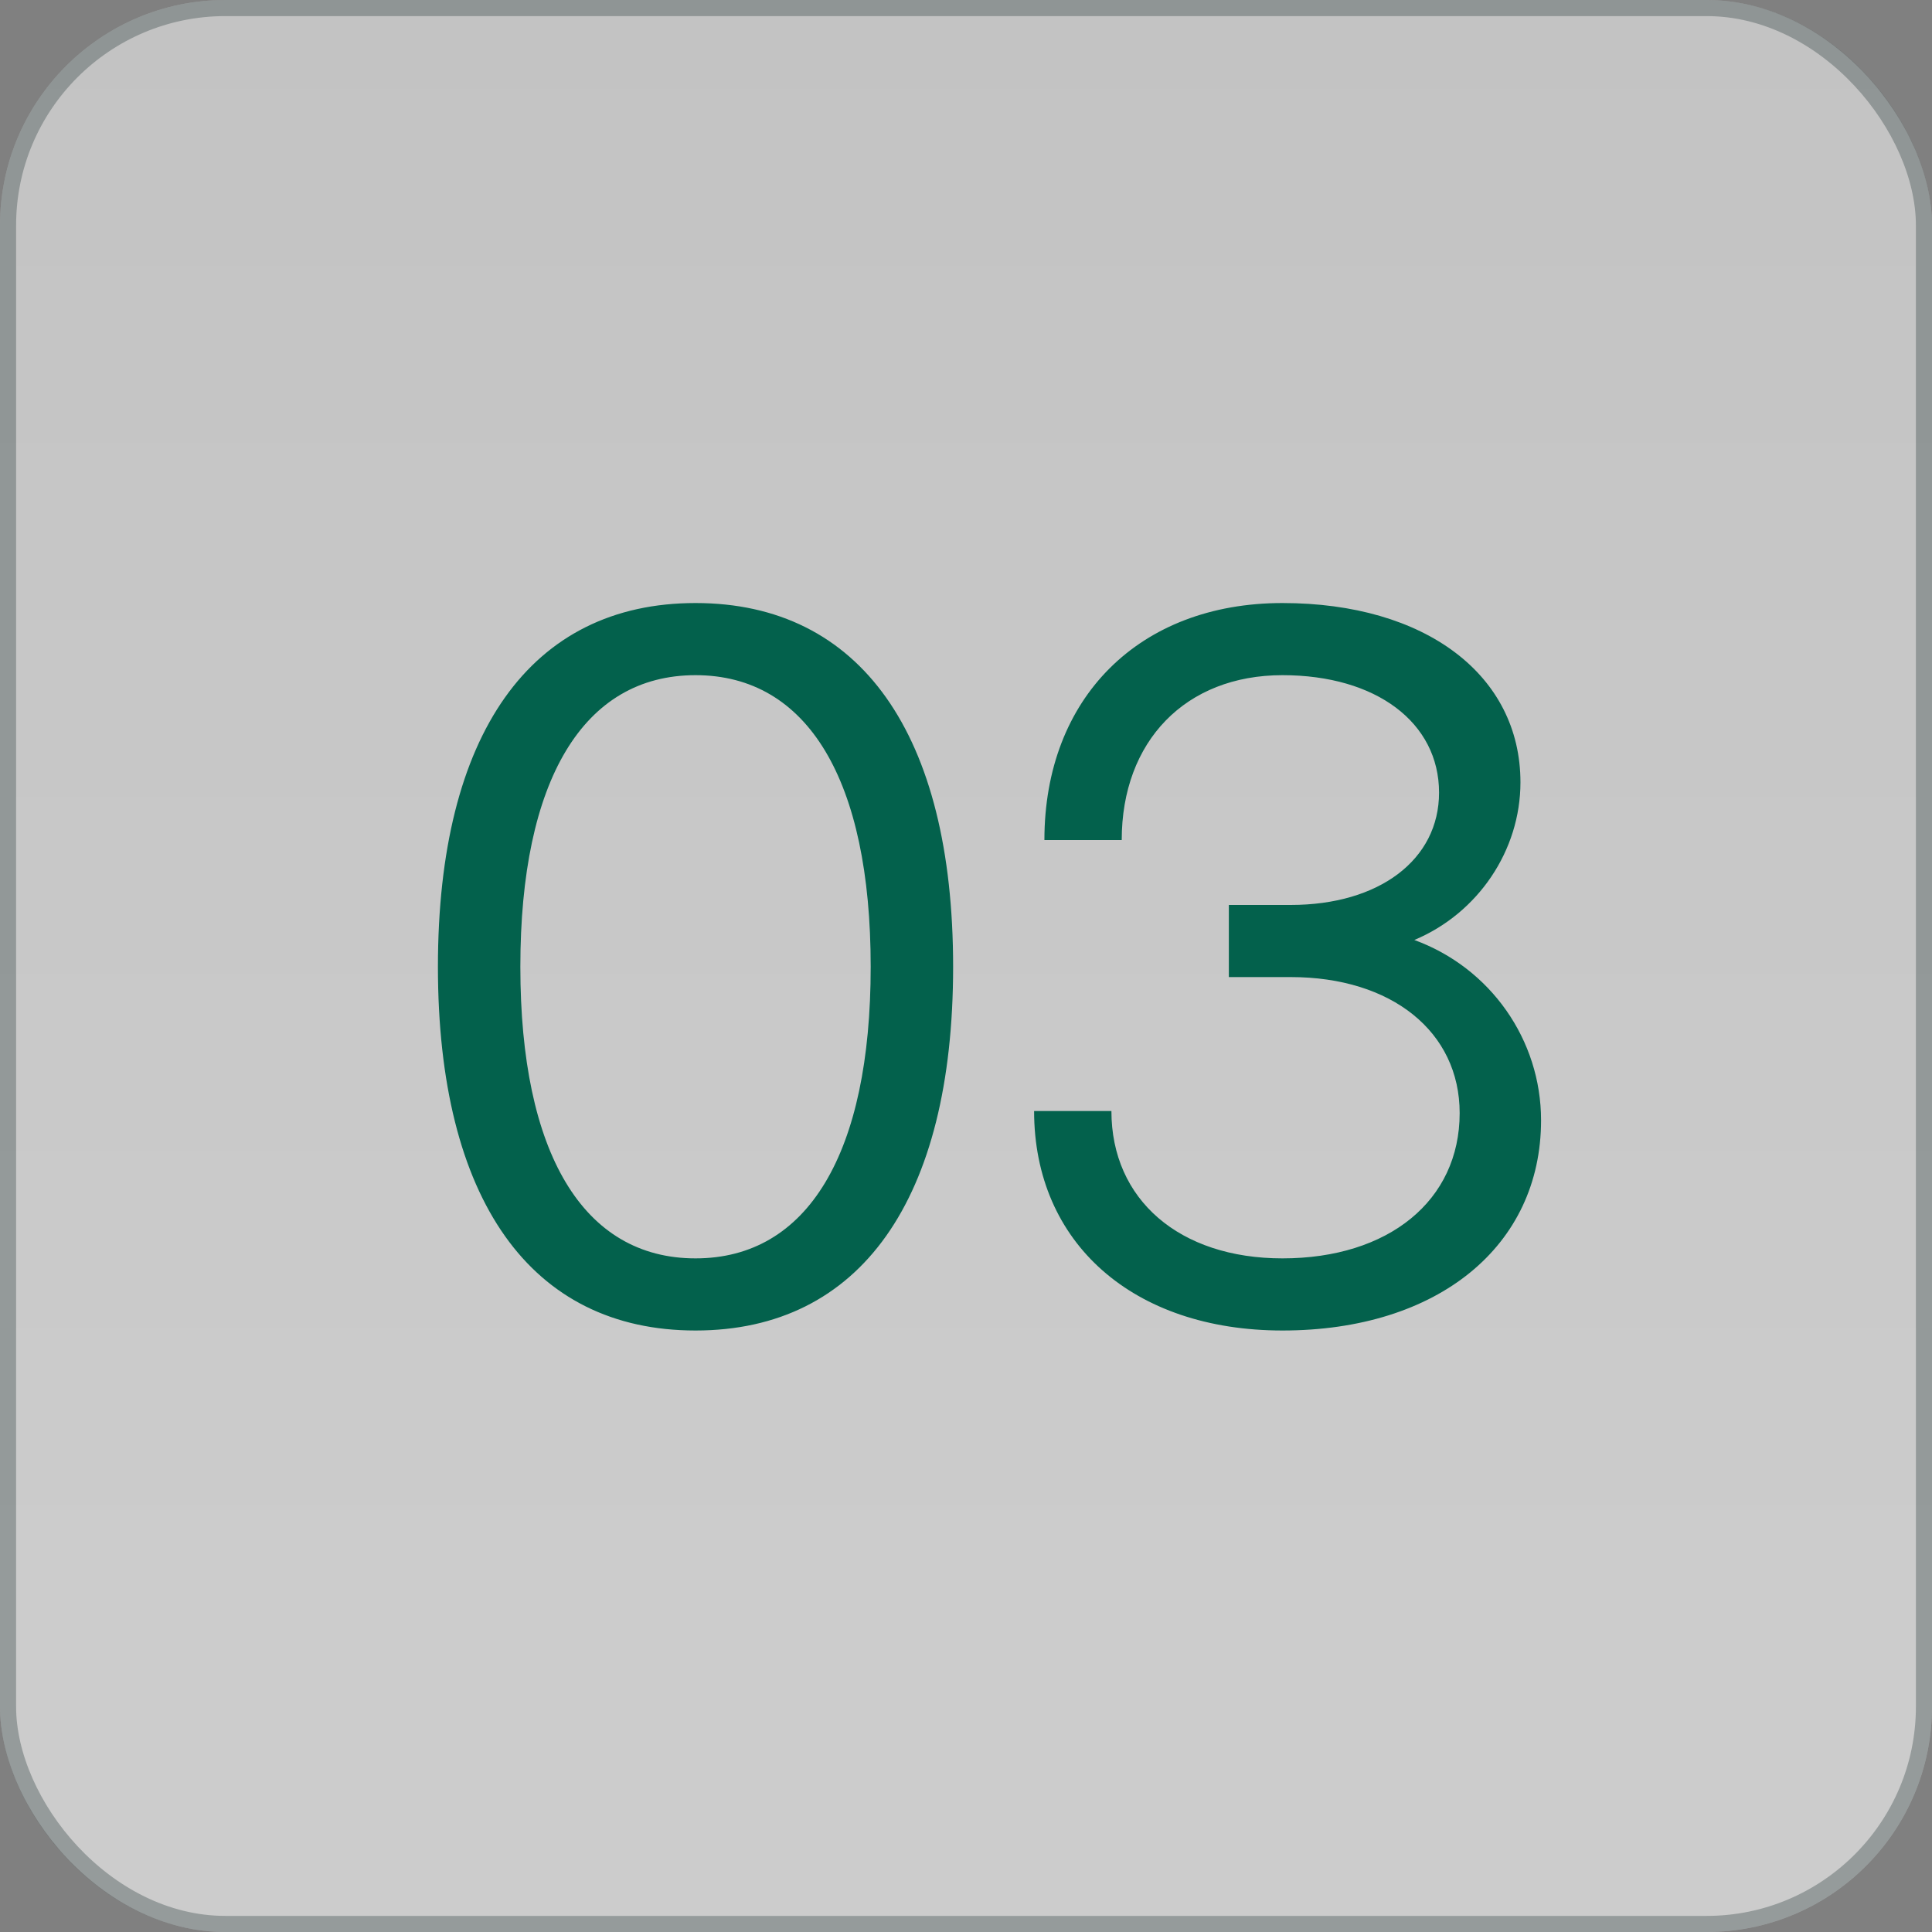 <svg width="60" height="60" viewBox="0 0 60 60" fill="none" xmlns="http://www.w3.org/2000/svg">
<rect x="0" y="0" width="60" height="60" fill="#808080" stroke="none"/>
<rect width="60" height="60" rx="7" fill="url(#paint0_linear_1073_17)" fill-opacity="0.6"/>
<rect x="0.25" y="0.25" width="59.5" height="59.5" rx="6.75" stroke="#142828" stroke-opacity="0.3" stroke-width="0.5"/>
<path d="M21.6 41.32C16.48 41.32 13.6 37.256 13.6 30.024C13.6 22.792 16.48 18.728 21.6 18.728C26.72 18.728 29.6 22.792 29.6 30.024C29.6 37.256 26.72 41.32 21.6 41.32ZM21.6 39.08C25.088 39.08 27.04 35.816 27.04 30.024C27.04 24.232 25.088 20.968 21.6 20.968C18.112 20.968 16.16 24.232 16.16 30.024C16.16 35.816 18.112 39.08 21.6 39.08ZM39.828 41.32C35.188 41.32 32.115 38.6 32.115 34.504H34.516C34.516 37.256 36.627 39.08 39.828 39.08C43.123 39.08 45.331 37.288 45.331 34.568C45.331 32.04 43.219 30.344 40.084 30.344H38.163V28.104H40.084C42.836 28.104 44.691 26.696 44.691 24.616C44.691 22.44 42.739 20.968 39.828 20.968C36.819 20.968 34.836 23.016 34.836 26.088H32.435C32.435 21.672 35.38 18.728 39.828 18.728C44.276 18.728 47.219 20.968 47.219 24.296C47.219 26.408 45.907 28.36 43.923 29.192C46.291 30.056 47.859 32.296 47.859 34.792C47.859 38.696 44.66 41.32 39.828 41.32Z" fill="#03614C"/>
<defs>
<linearGradient id="paint0_linear_1073_17" x1="30" y1="0" x2="30" y2="49.5" gradientUnits="userSpaceOnUse">
<stop stop-color="#F0F0F0"/>
<stop offset="1" stop-color="white"/>
</linearGradient>
</defs>
</svg>
